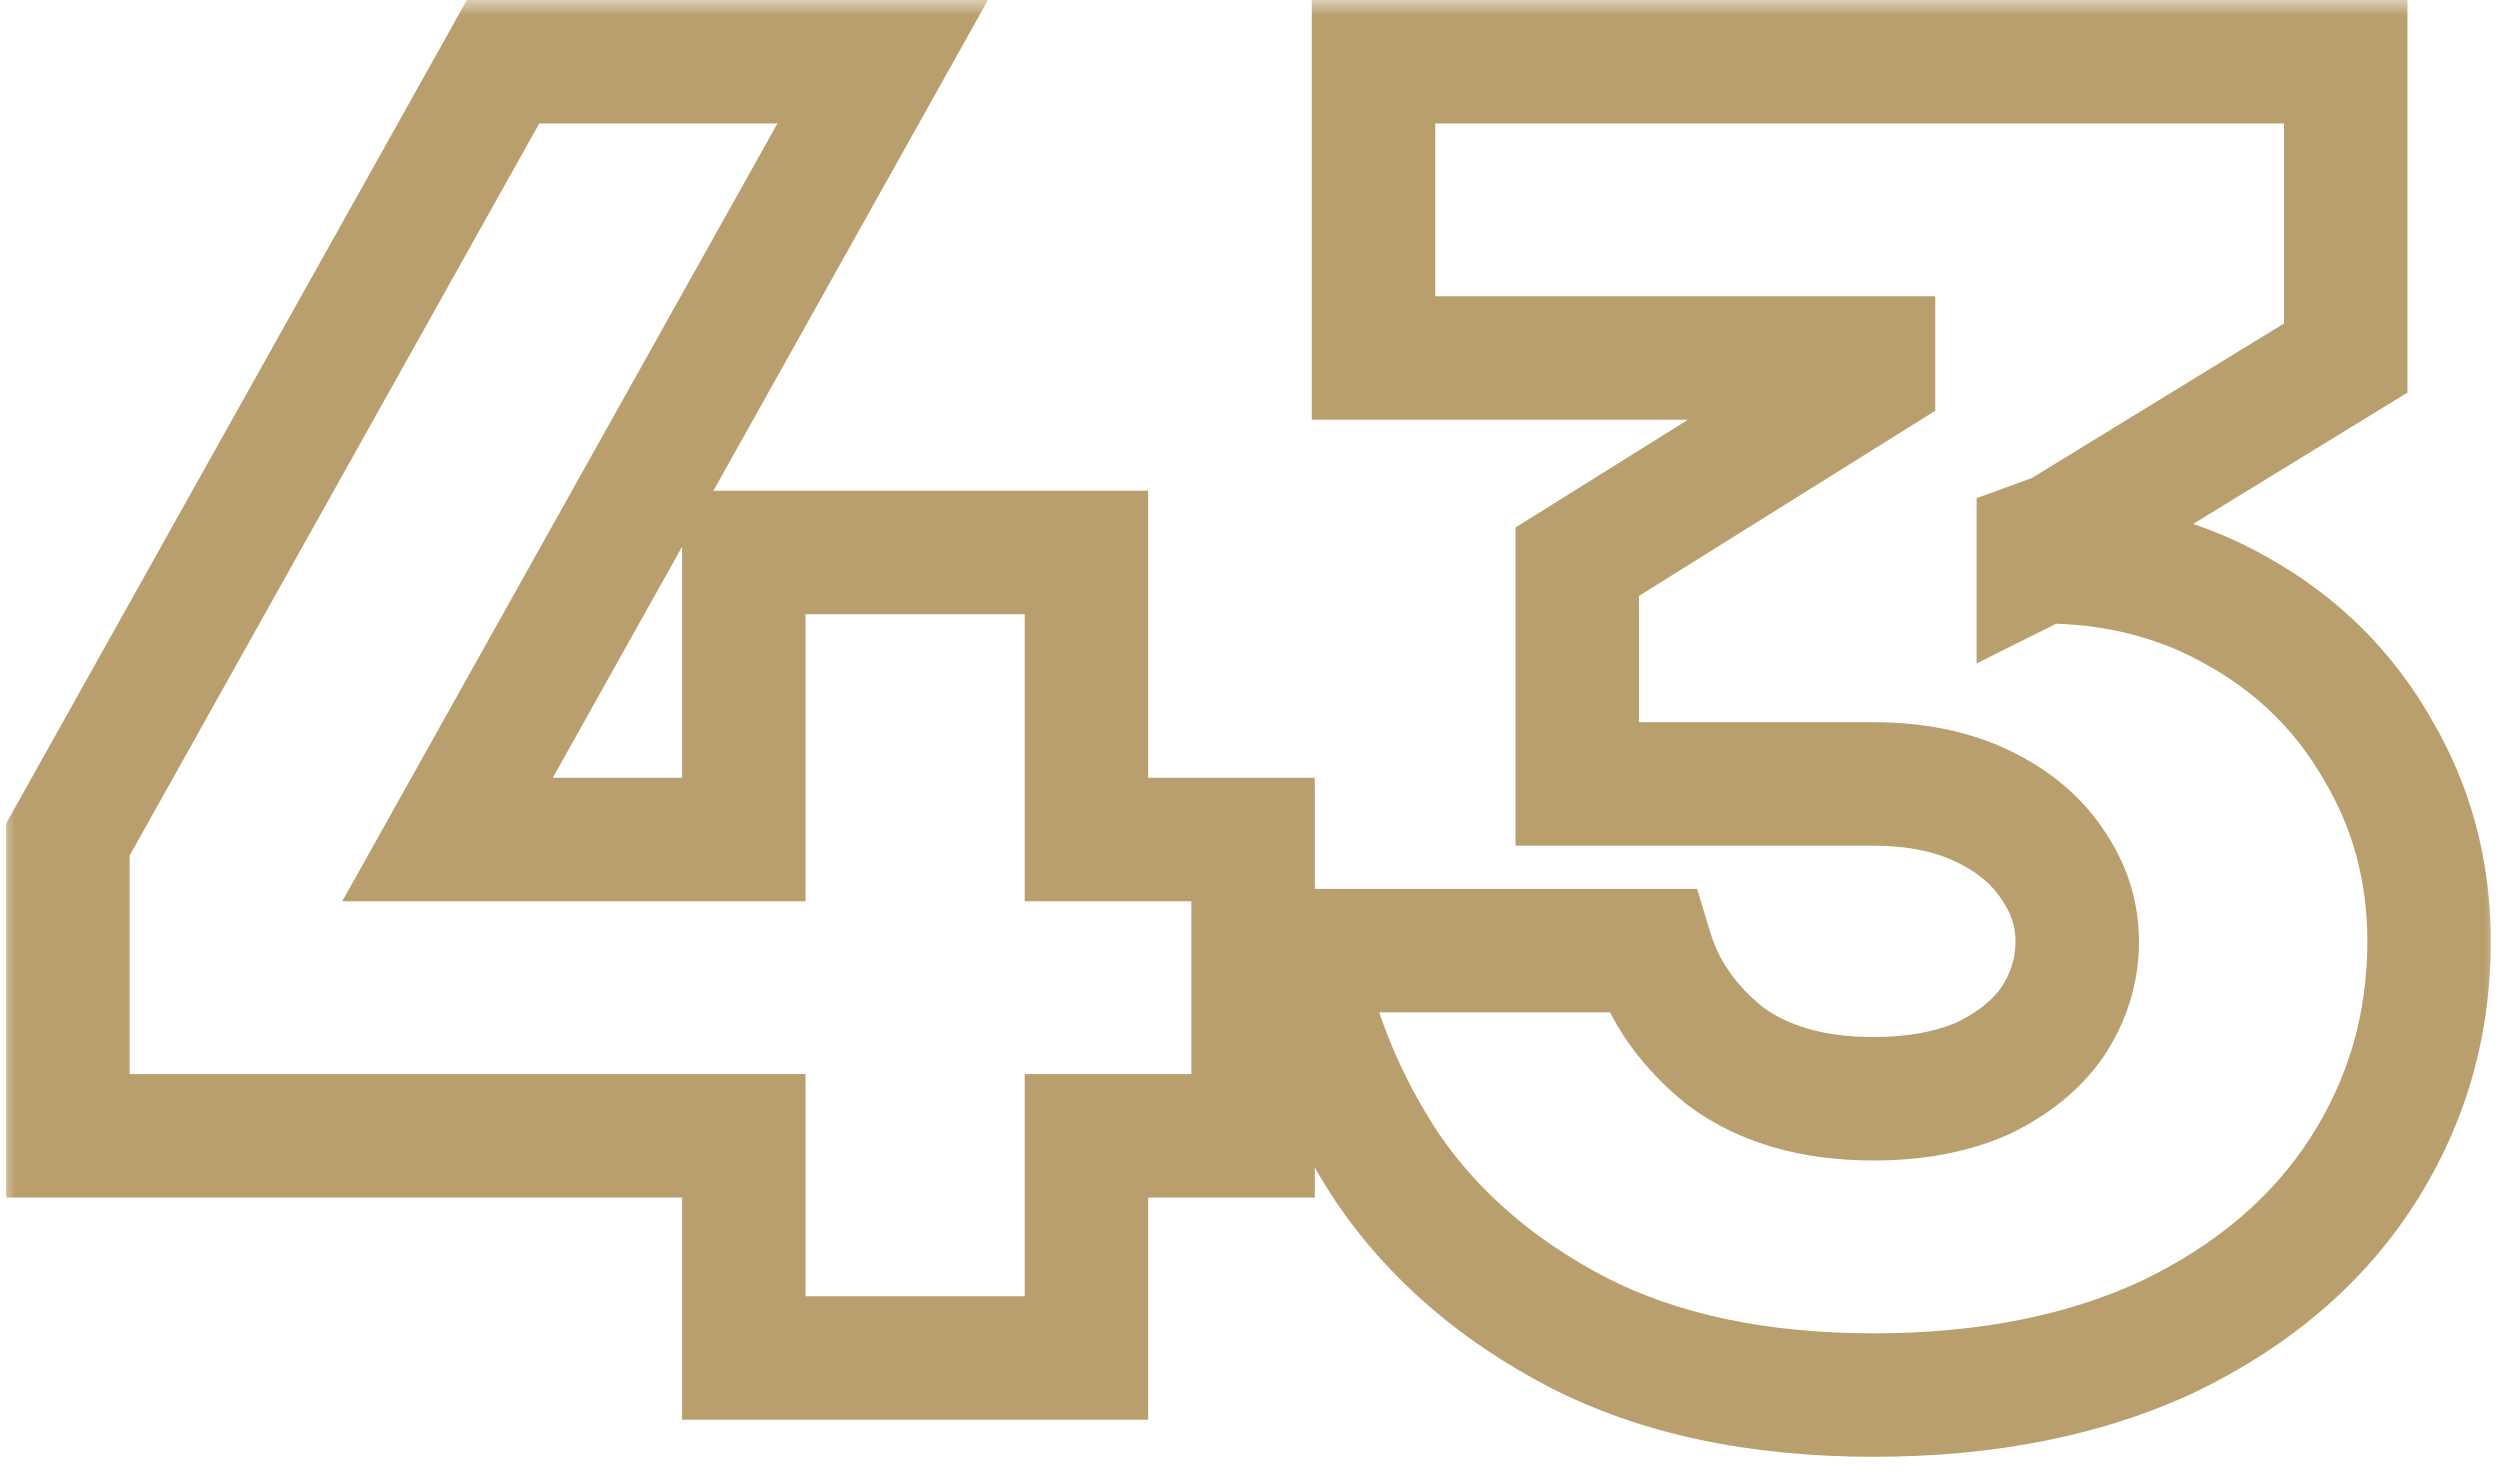 <?xml version="1.0" encoding="UTF-8"?> <svg xmlns="http://www.w3.org/2000/svg" width="81" height="48" viewBox="0 0 81 48" fill="none"><mask id="path-1-outside-1_374_270" maskUnits="userSpaceOnUse" x="0" y="0" width="81" height="48" fill="black"><rect fill="white" width="81" height="48"></rect><path d="M24.1 44V36.8H2.2V27.2L16.3 2H28.6L14.5 27.2H24.1V17.9H24.7H35.2V27.2H40.6V36.8H35.2V44H24.1ZM60.702 45.2C56.942 45.2 53.742 44.52 51.102 43.16C48.502 41.8 46.462 40.04 44.982 37.88C43.542 35.72 42.582 33.36 42.102 30.8H53.502C53.902 32.12 54.702 33.26 55.902 34.22C57.142 35.14 58.742 35.6 60.702 35.6C62.062 35.6 63.242 35.38 64.242 34.94C65.242 34.46 66.002 33.84 66.522 33.08C67.042 32.28 67.302 31.42 67.302 30.5C67.302 29.62 67.042 28.8 66.522 28.04C66.002 27.24 65.242 26.6 64.242 26.12C63.242 25.64 62.062 25.4 60.702 25.4H51.102V18.2L60.702 12.2V11.6H44.502V2H76.002V11.6L66.702 17.3L66.042 17.54V18.26L66.162 18.2C68.522 18.2 70.642 18.74 72.522 19.82C74.442 20.9 75.942 22.38 77.022 24.26C78.142 26.14 78.702 28.22 78.702 30.5C78.702 33.22 77.982 35.7 76.542 37.94C75.102 40.18 73.022 41.96 70.302 43.28C67.582 44.56 64.382 45.2 60.702 45.2Z"></path></mask><path d="M24.1 44H22.1V46H24.1V44ZM24.1 36.8H26.1V34.8H24.1V36.8ZM2.2 36.8H0.2V38.8H2.2V36.8ZM2.2 27.2L0.455 26.223L0.2 26.678V27.2H2.2ZM16.3 2V-3.8147e-06H15.127L14.555 1.023L16.3 2ZM28.6 2L30.345 2.977L32.011 -3.8147e-06H28.6V2ZM14.5 27.2L12.755 26.223L11.089 29.2H14.5V27.2ZM24.1 27.2V29.2H26.1V27.2H24.1ZM24.1 17.9V15.9H22.1V17.9H24.1ZM35.2 17.9H37.2V15.9H35.2V17.9ZM35.2 27.2H33.2V29.2H35.2V27.2ZM40.6 27.2H42.6V25.2H40.6V27.2ZM40.6 36.8V38.8H42.6V36.8H40.6ZM35.2 36.8V34.8H33.2V36.8H35.2ZM35.2 44V46H37.2V44H35.2ZM26.1 44V36.8H22.1V44H26.1ZM24.1 34.8H2.2V38.8H24.1V34.8ZM4.2 36.8V27.2H0.2V36.8H4.2ZM3.945 28.177L18.045 2.977L14.555 1.023L0.455 26.223L3.945 28.177ZM16.3 4H28.6V-3.8147e-06H16.3V4ZM26.855 1.023L12.755 26.223L16.245 28.177L30.345 2.977L26.855 1.023ZM14.5 29.2H24.1V25.2H14.5V29.2ZM26.1 27.2V17.9H22.1V27.2H26.1ZM24.1 19.9H24.7V15.9H24.1V19.9ZM24.7 19.9H35.2V15.9H24.7V19.9ZM33.2 17.9V27.2H37.2V17.9H33.2ZM35.2 29.2H40.6V25.2H35.2V29.2ZM38.6 27.2V36.8H42.6V27.2H38.6ZM40.6 34.8H35.2V38.8H40.6V34.8ZM33.2 36.8V44H37.2V36.8H33.2ZM35.2 42H24.1V46H35.2V42ZM51.102 43.16L50.175 44.932L50.186 44.938L51.102 43.16ZM44.982 37.88L43.318 38.989L43.325 39L43.333 39.011L44.982 37.88ZM42.102 30.8V28.8H39.693L40.137 31.169L42.102 30.8ZM53.502 30.8L55.416 30.22L54.986 28.8H53.502V30.8ZM55.902 34.22L54.653 35.782L54.681 35.804L54.711 35.826L55.902 34.22ZM64.242 34.94L65.048 36.771L65.078 36.757L65.108 36.743L64.242 34.94ZM66.522 33.08L68.173 34.209L68.186 34.19L68.199 34.17L66.522 33.08ZM66.522 28.04L64.846 29.13L64.858 29.15L64.872 29.169L66.522 28.04ZM51.102 25.4H49.102V27.4H51.102V25.4ZM51.102 18.2L50.042 16.504L49.102 17.091V18.2H51.102ZM60.702 12.2L61.762 13.896L62.702 13.309V12.2H60.702ZM60.702 11.6H62.702V9.6H60.702V11.6ZM44.502 11.6H42.502V13.6H44.502V11.6ZM44.502 2V-3.8147e-06H42.502V2H44.502ZM76.002 2H78.002V-3.8147e-06H76.002V2ZM76.002 11.6L77.047 13.305L78.002 12.72V11.6H76.002ZM66.702 17.3L67.386 19.18L67.575 19.111L67.748 19.005L66.702 17.3ZM66.042 17.54L65.359 15.66L64.042 16.139V17.54H66.042ZM66.042 18.26H64.042V21.496L66.937 20.049L66.042 18.26ZM66.162 18.2V16.2H65.69L65.268 16.411L66.162 18.2ZM72.522 19.82L71.526 21.554L71.534 21.559L71.542 21.563L72.522 19.82ZM77.022 24.26L75.288 25.256L75.296 25.27L75.304 25.284L77.022 24.26ZM70.302 43.28L71.154 45.09L71.165 45.084L71.175 45.079L70.302 43.28ZM60.702 43.2C57.178 43.2 54.31 42.562 52.018 41.382L50.186 44.938C53.175 46.477 56.706 47.2 60.702 47.2V43.2ZM52.029 41.388C49.684 40.161 47.906 38.608 46.632 36.749L43.333 39.011C45.019 41.471 47.321 43.439 50.175 44.932L52.029 41.388ZM46.646 36.771C45.356 34.836 44.499 32.728 44.068 30.431L40.137 31.169C40.666 33.992 41.728 36.605 43.318 38.989L46.646 36.771ZM42.102 32.8H53.502V28.8H42.102V32.8ZM51.588 31.38C52.119 33.13 53.175 34.599 54.653 35.782L57.152 32.658C56.23 31.921 55.686 31.11 55.416 30.22L51.588 31.38ZM54.711 35.826C56.379 37.064 58.43 37.6 60.702 37.6V33.6C59.055 33.6 57.906 33.216 57.094 32.614L54.711 35.826ZM60.702 37.6C62.274 37.6 63.74 37.346 65.048 36.771L63.437 33.109C62.745 33.414 61.851 33.6 60.702 33.6V37.6ZM65.108 36.743C66.359 36.142 67.418 35.313 68.173 34.209L64.872 31.951C64.587 32.367 64.125 32.778 63.377 33.137L65.108 36.743ZM68.199 34.17C68.922 33.058 69.302 31.822 69.302 30.5H65.302C65.302 31.018 65.163 31.502 64.846 31.99L68.199 34.17ZM69.302 30.5C69.302 29.198 68.909 27.987 68.173 26.911L64.872 29.169C65.175 29.613 65.302 30.042 65.302 30.5H69.302ZM68.199 26.95C67.449 25.795 66.384 24.93 65.108 24.317L63.377 27.923C64.101 28.27 64.556 28.685 64.846 29.13L68.199 26.95ZM65.108 24.317C63.784 23.681 62.295 23.4 60.702 23.4V27.4C61.829 27.4 62.701 27.599 63.377 27.923L65.108 24.317ZM60.702 23.4H51.102V27.4H60.702V23.4ZM53.102 25.4V18.2H49.102V25.4H53.102ZM52.162 19.896L61.762 13.896L59.642 10.504L50.042 16.504L52.162 19.896ZM62.702 12.2V11.6H58.702V12.2H62.702ZM60.702 9.6H44.502V13.6H60.702V9.6ZM46.502 11.6V2H42.502V11.6H46.502ZM44.502 4H76.002V-3.8147e-06H44.502V4ZM74.002 2V11.6H78.002V2H74.002ZM74.957 9.895L65.657 15.595L67.748 19.005L77.047 13.305L74.957 9.895ZM66.019 15.42L65.359 15.66L66.726 19.42L67.386 19.18L66.019 15.42ZM64.042 17.54V18.26H68.042V17.54H64.042ZM66.937 20.049L67.057 19.989L65.268 16.411L65.148 16.471L66.937 20.049ZM66.162 20.2C68.205 20.2 69.976 20.664 71.526 21.554L73.519 18.086C71.309 16.816 68.84 16.2 66.162 16.2V20.2ZM71.542 21.563C73.153 22.47 74.391 23.694 75.288 25.256L78.757 23.264C77.494 21.066 75.731 19.33 73.503 18.077L71.542 21.563ZM75.304 25.284C76.232 26.841 76.702 28.565 76.702 30.5H80.702C80.702 27.875 80.053 25.439 78.74 23.236L75.304 25.284ZM76.702 30.5C76.702 32.845 76.088 34.948 74.86 36.858L78.225 39.022C79.877 36.452 80.702 33.595 80.702 30.5H76.702ZM74.86 36.858C73.644 38.749 71.864 40.299 69.429 41.481L71.175 45.079C74.18 43.621 76.56 41.611 78.225 39.022L74.86 36.858ZM69.451 41.47C67.05 42.6 64.153 43.2 60.702 43.2V47.2C64.612 47.2 68.115 46.52 71.154 45.09L69.451 41.47Z" fill="#B99F6E" mask="url(#path-1-outside-1_374_270)"></path></svg> 